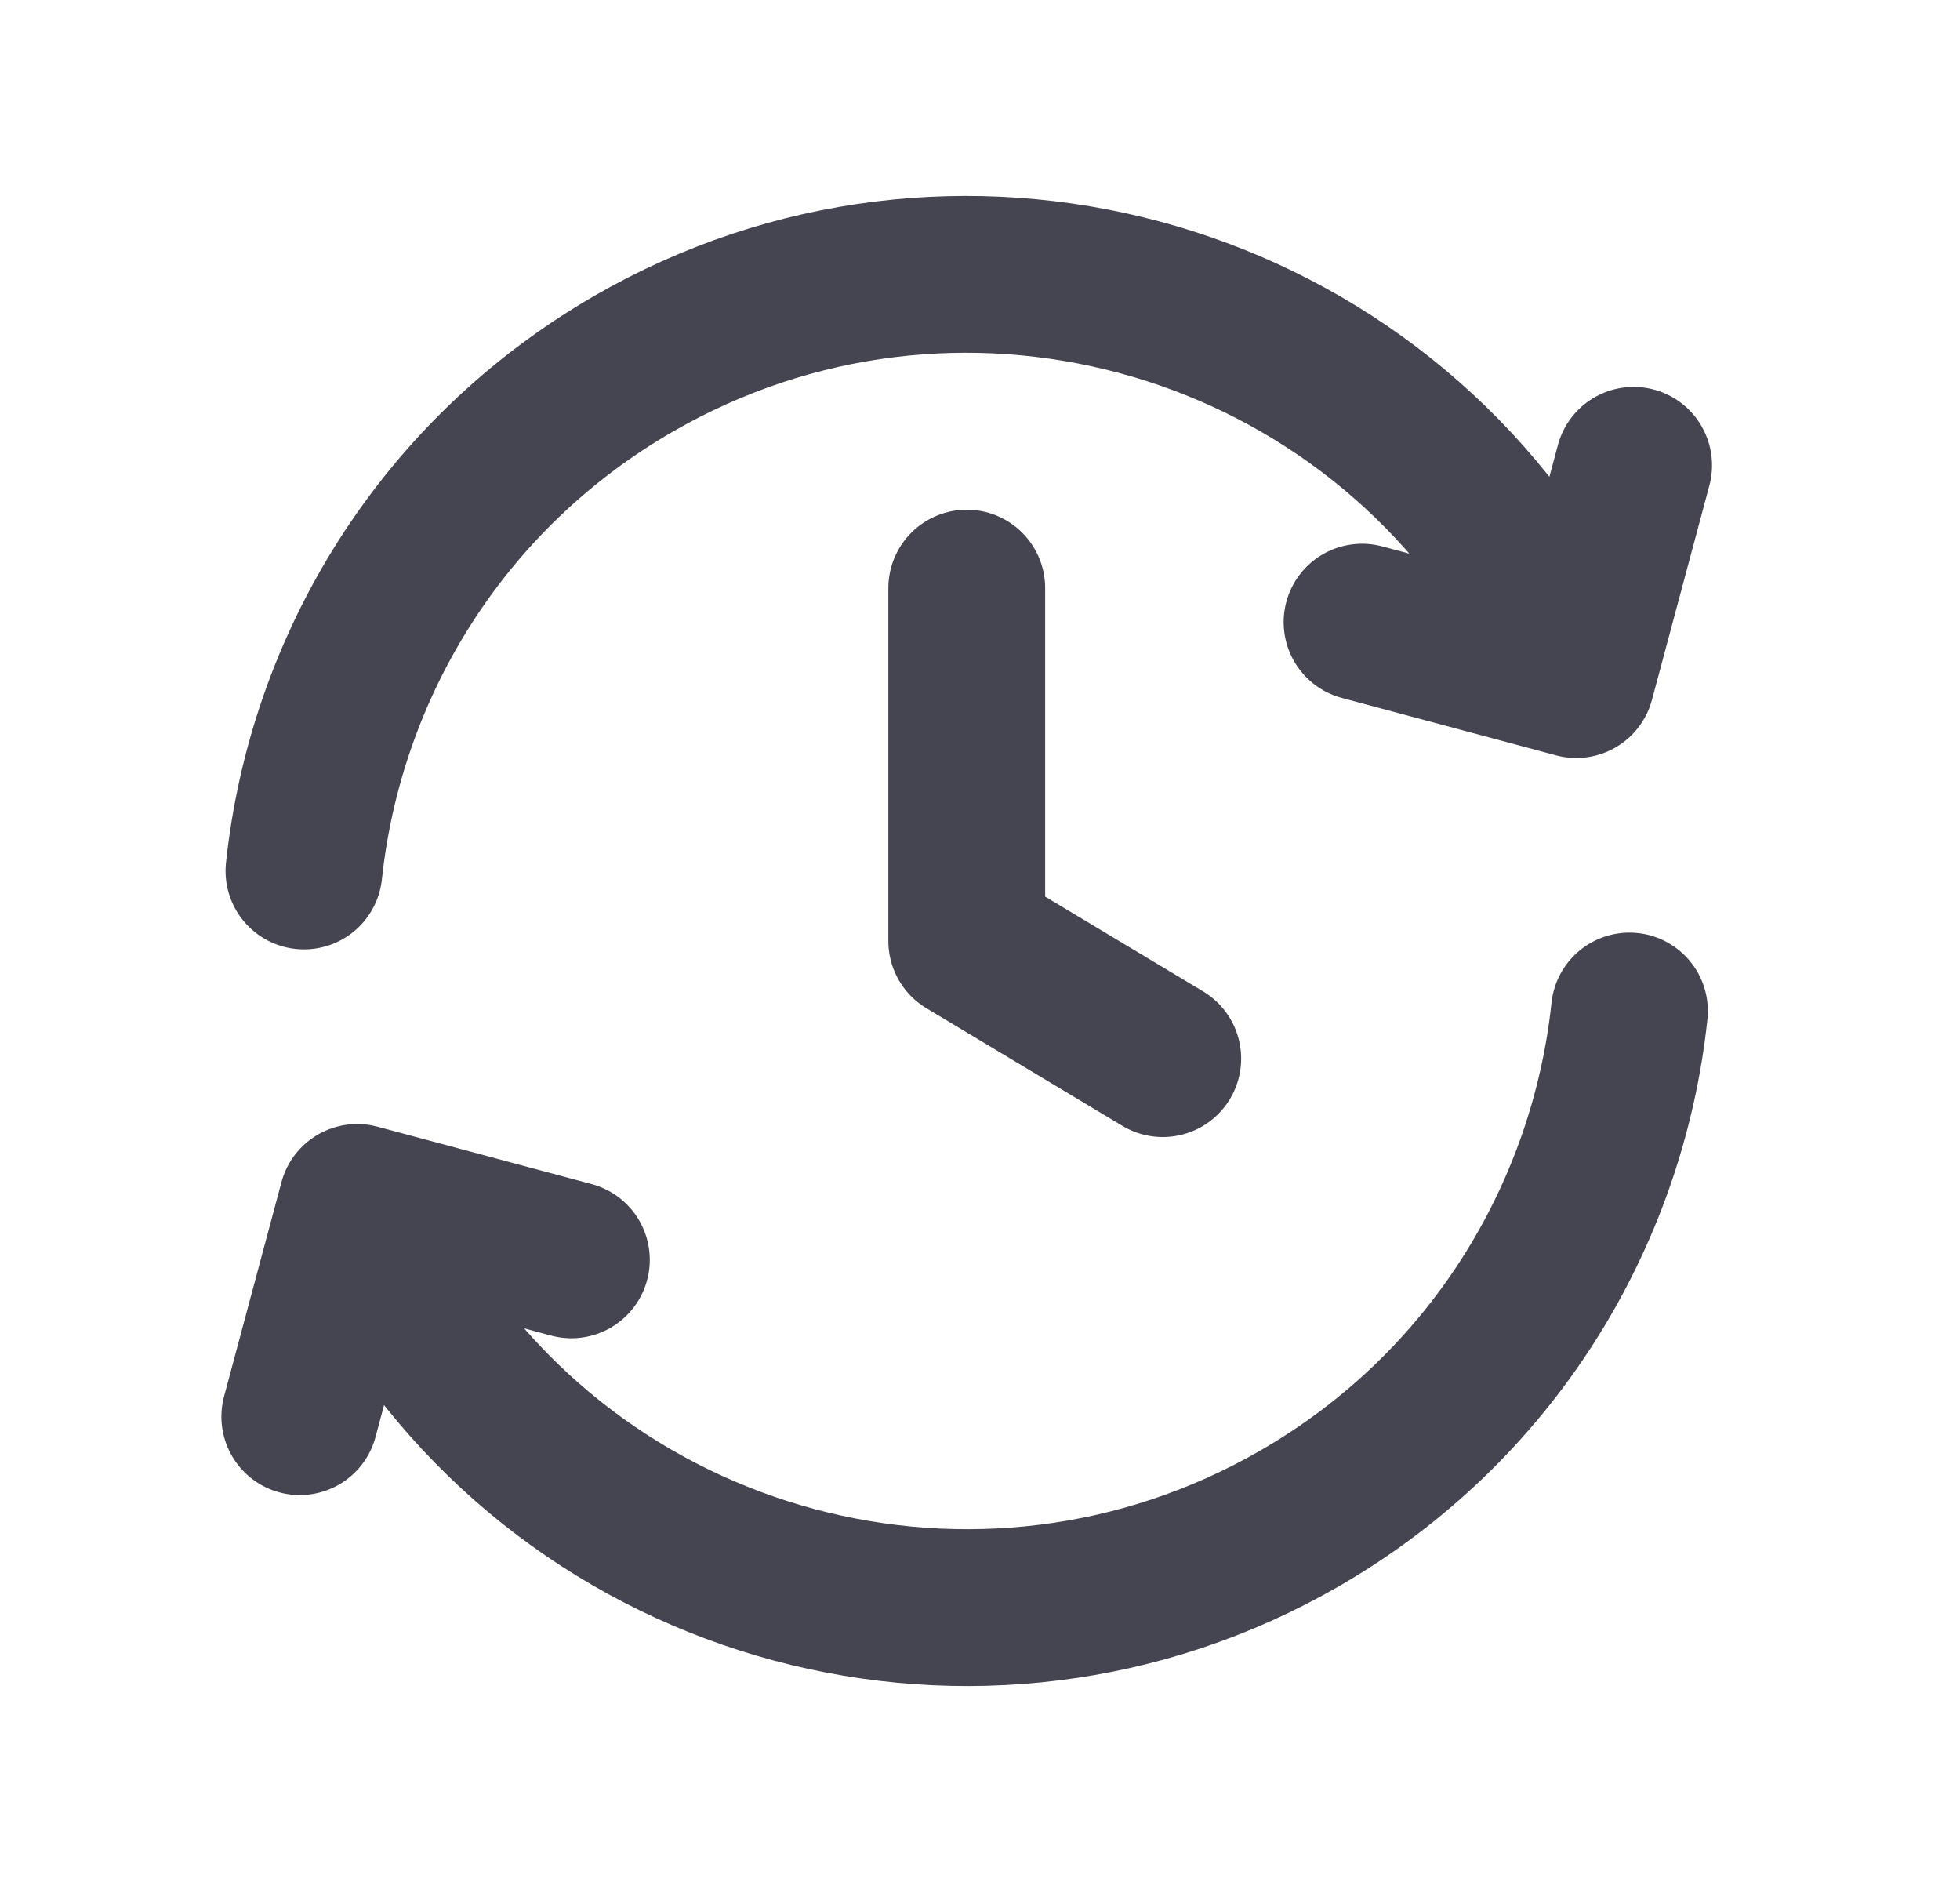 <svg width="25" height="24" viewBox="0 0 25 24" fill="none" xmlns="http://www.w3.org/2000/svg">
<g id="clock-refresh">
<path id="Icon" d="M20.784 12.893C20.506 15.503 19.028 17.948 16.581 19.361C12.515 21.708 7.317 20.316 4.97 16.25L4.72 15.817M3.877 11.107C4.155 8.497 5.634 6.052 8.081 4.639C12.146 2.292 17.345 3.684 19.692 7.75L19.942 8.183M3.824 18.066L4.556 15.334L7.288 16.066M17.373 7.934L20.105 8.666L20.837 5.934M12.331 7.5V12L14.831 13.5" stroke="#454551" stroke-width="2" stroke-linecap="round" stroke-linejoin="round"/>
</g>
</svg>
